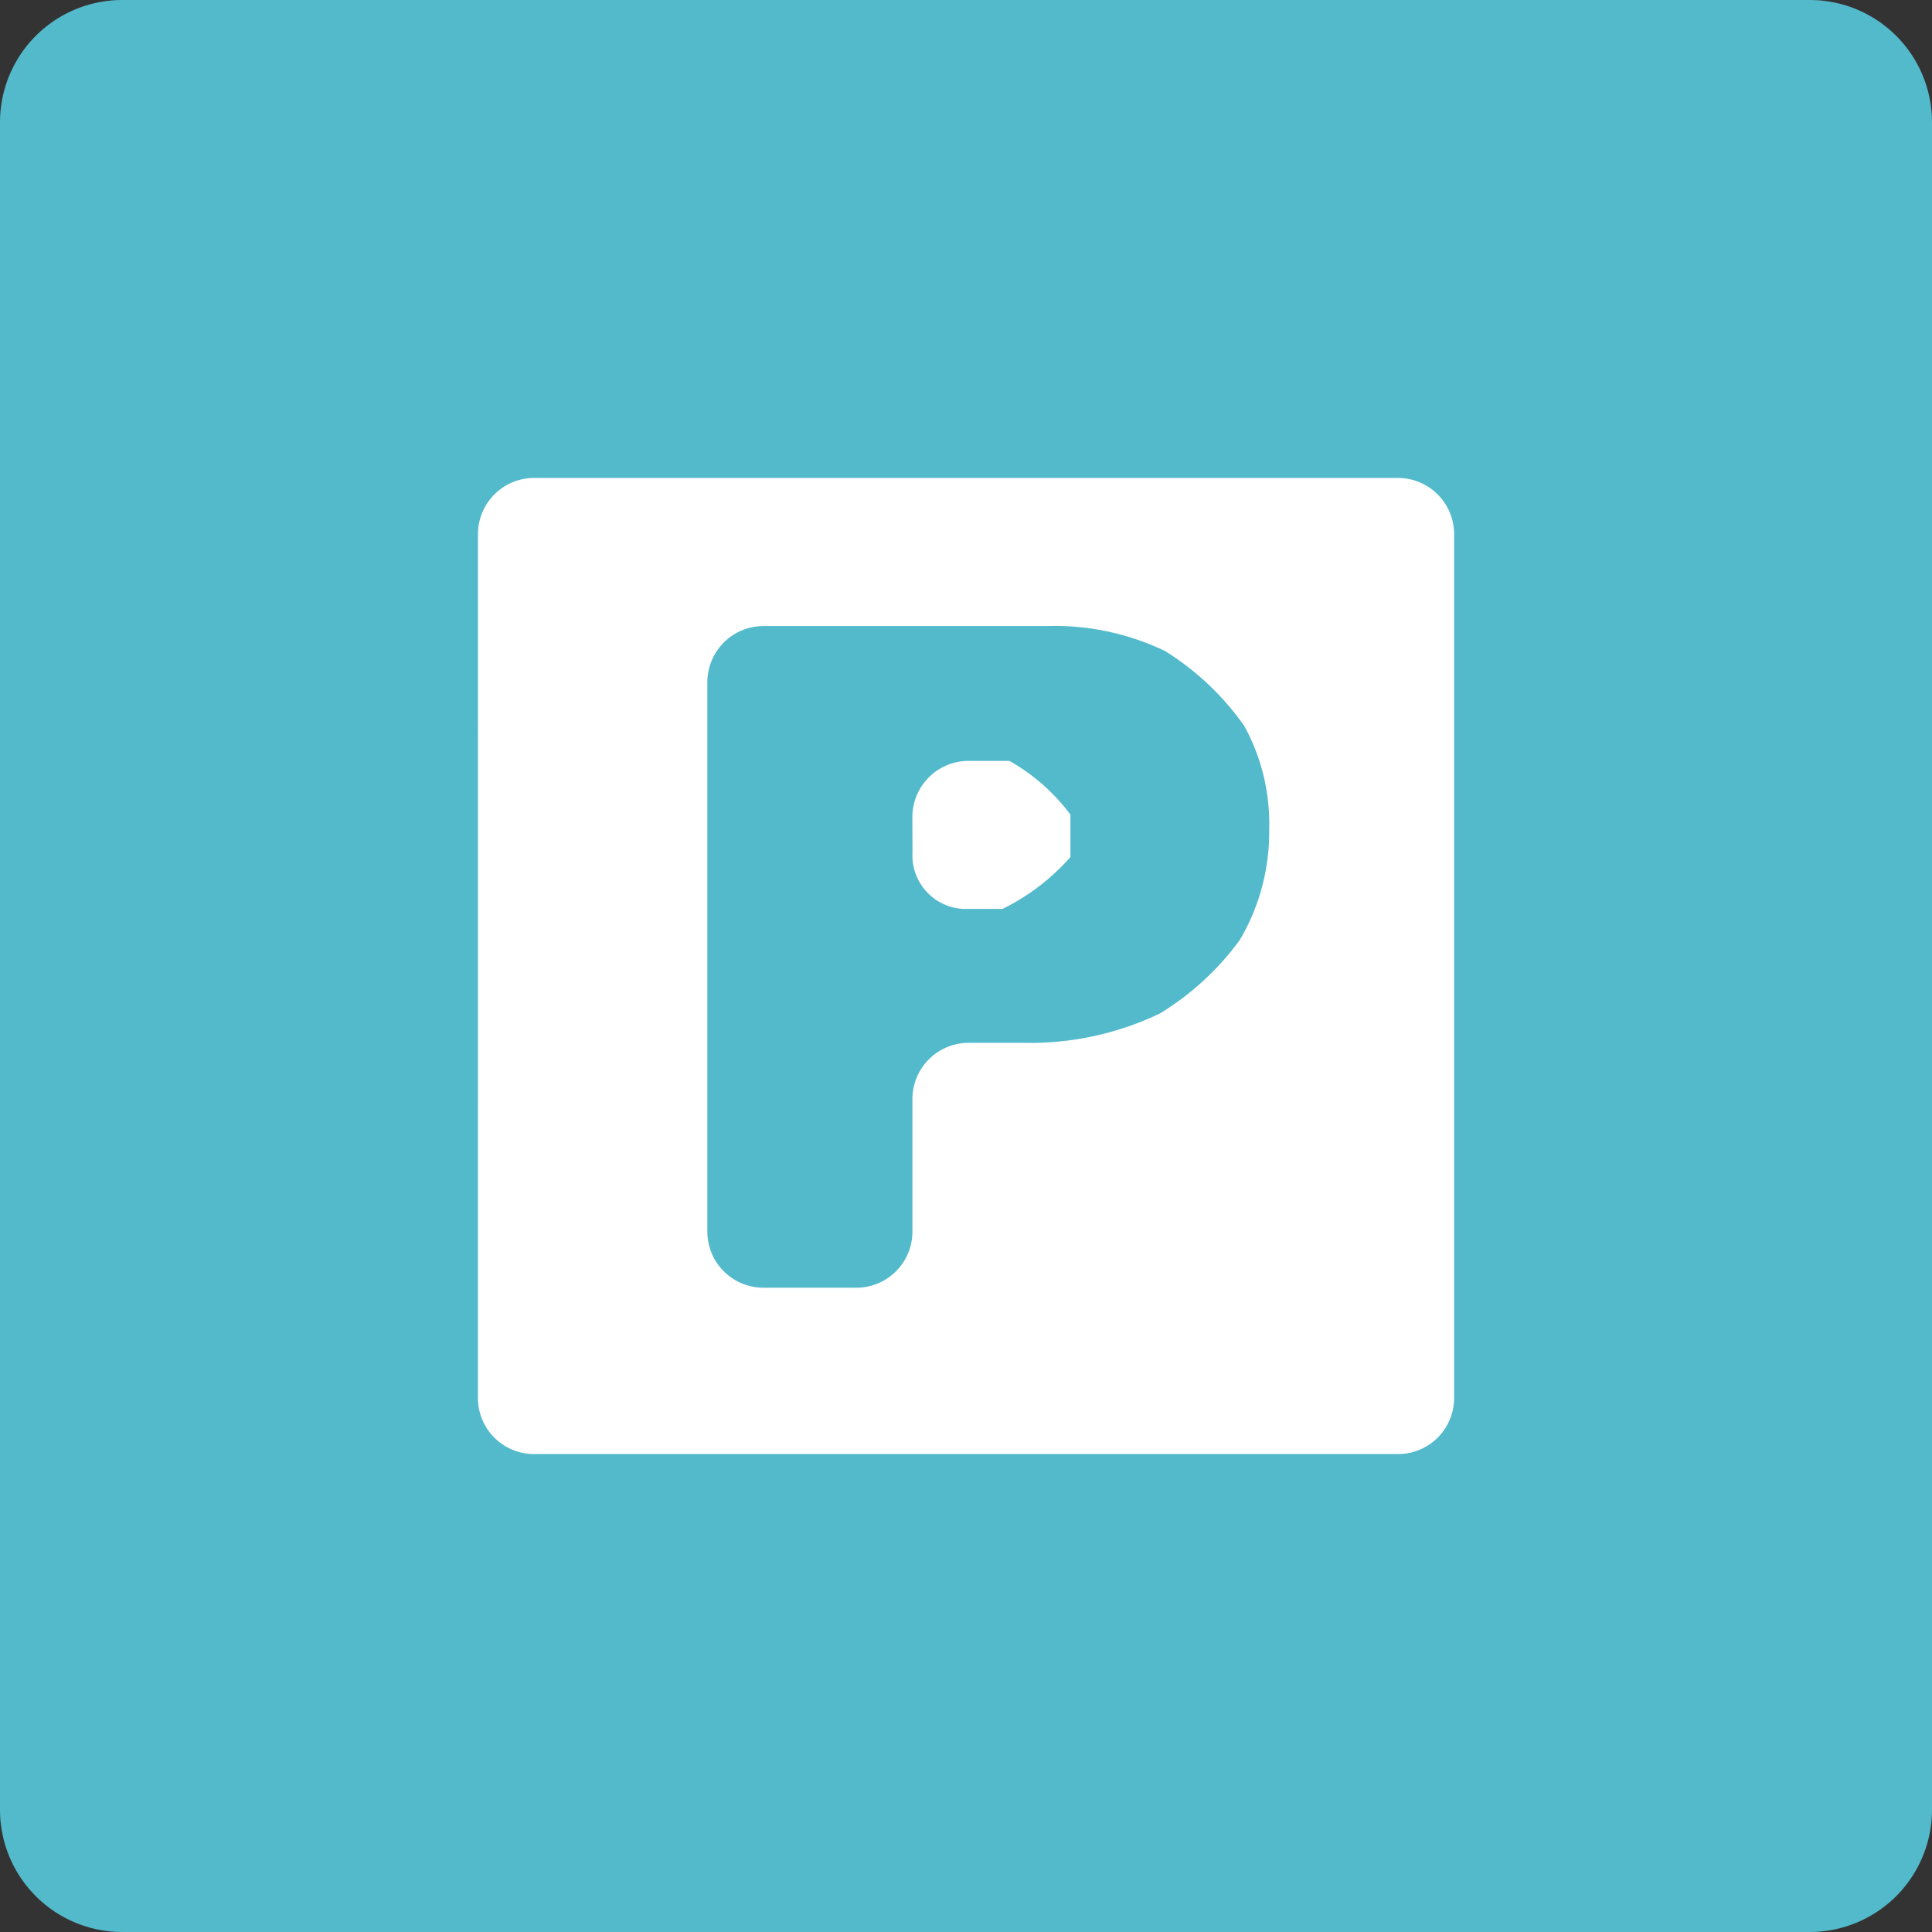 <svg id="駐車場遊休地_icon" xmlns="http://www.w3.org/2000/svg" width="89.56" height="89.56" viewBox="0 0 89.56 89.56">
  <rect x="0" y="0" width="89.56" height="89.56" fill="#333333" stroke="none"/>
  <path id="長方形_148" data-name="長方形 148" d="M5.669,0H83.891A5.669,5.669,0,0,1,89.56,5.669V83.89a5.67,5.67,0,0,1-5.67,5.67H5.669A5.669,5.669,0,0,1,0,83.891V5.669A5.669,5.669,0,0,1,5.669,0Z" fill="#53bacc"/>
  <path id="パス_605" data-name="パス 605" d="M30.581,27.67a2.484,2.484,0,0,0,2.334,2.6h1.841a10.107,10.107,0,0,0,3.148-2.405V25.9a9.153,9.153,0,0,0-2.827-2.491h-1.9a2.606,2.606,0,0,0-2.6,2.6Zm-9.508-7.912a2.606,2.606,0,0,1,2.6-2.6h13.16A11.8,11.8,0,0,1,42.3,18.321a12.729,12.729,0,0,1,3.665,3.471,9.418,9.418,0,0,1,1.152,4.795A9.838,9.838,0,0,1,45.762,31.7a12.868,12.868,0,0,1-3.718,3.422,13.9,13.9,0,0,1-6.265,1.357h-2.6a2.606,2.606,0,0,0-2.6,2.6v6.152a2.6,2.6,0,0,1-2.6,2.6H23.673a2.6,2.6,0,0,1-2.6-2.6ZM10.44,12.892a2.606,2.606,0,0,1,2.6-2.6h40.05a2.606,2.606,0,0,1,2.6,2.6v40.05a2.6,2.6,0,0,1-2.6,2.6H13.038a2.6,2.6,0,0,1-2.6-2.6Z" transform="translate(11.717 11.863)" fill="#fff" fill-rule="evenodd"/>
</svg>
